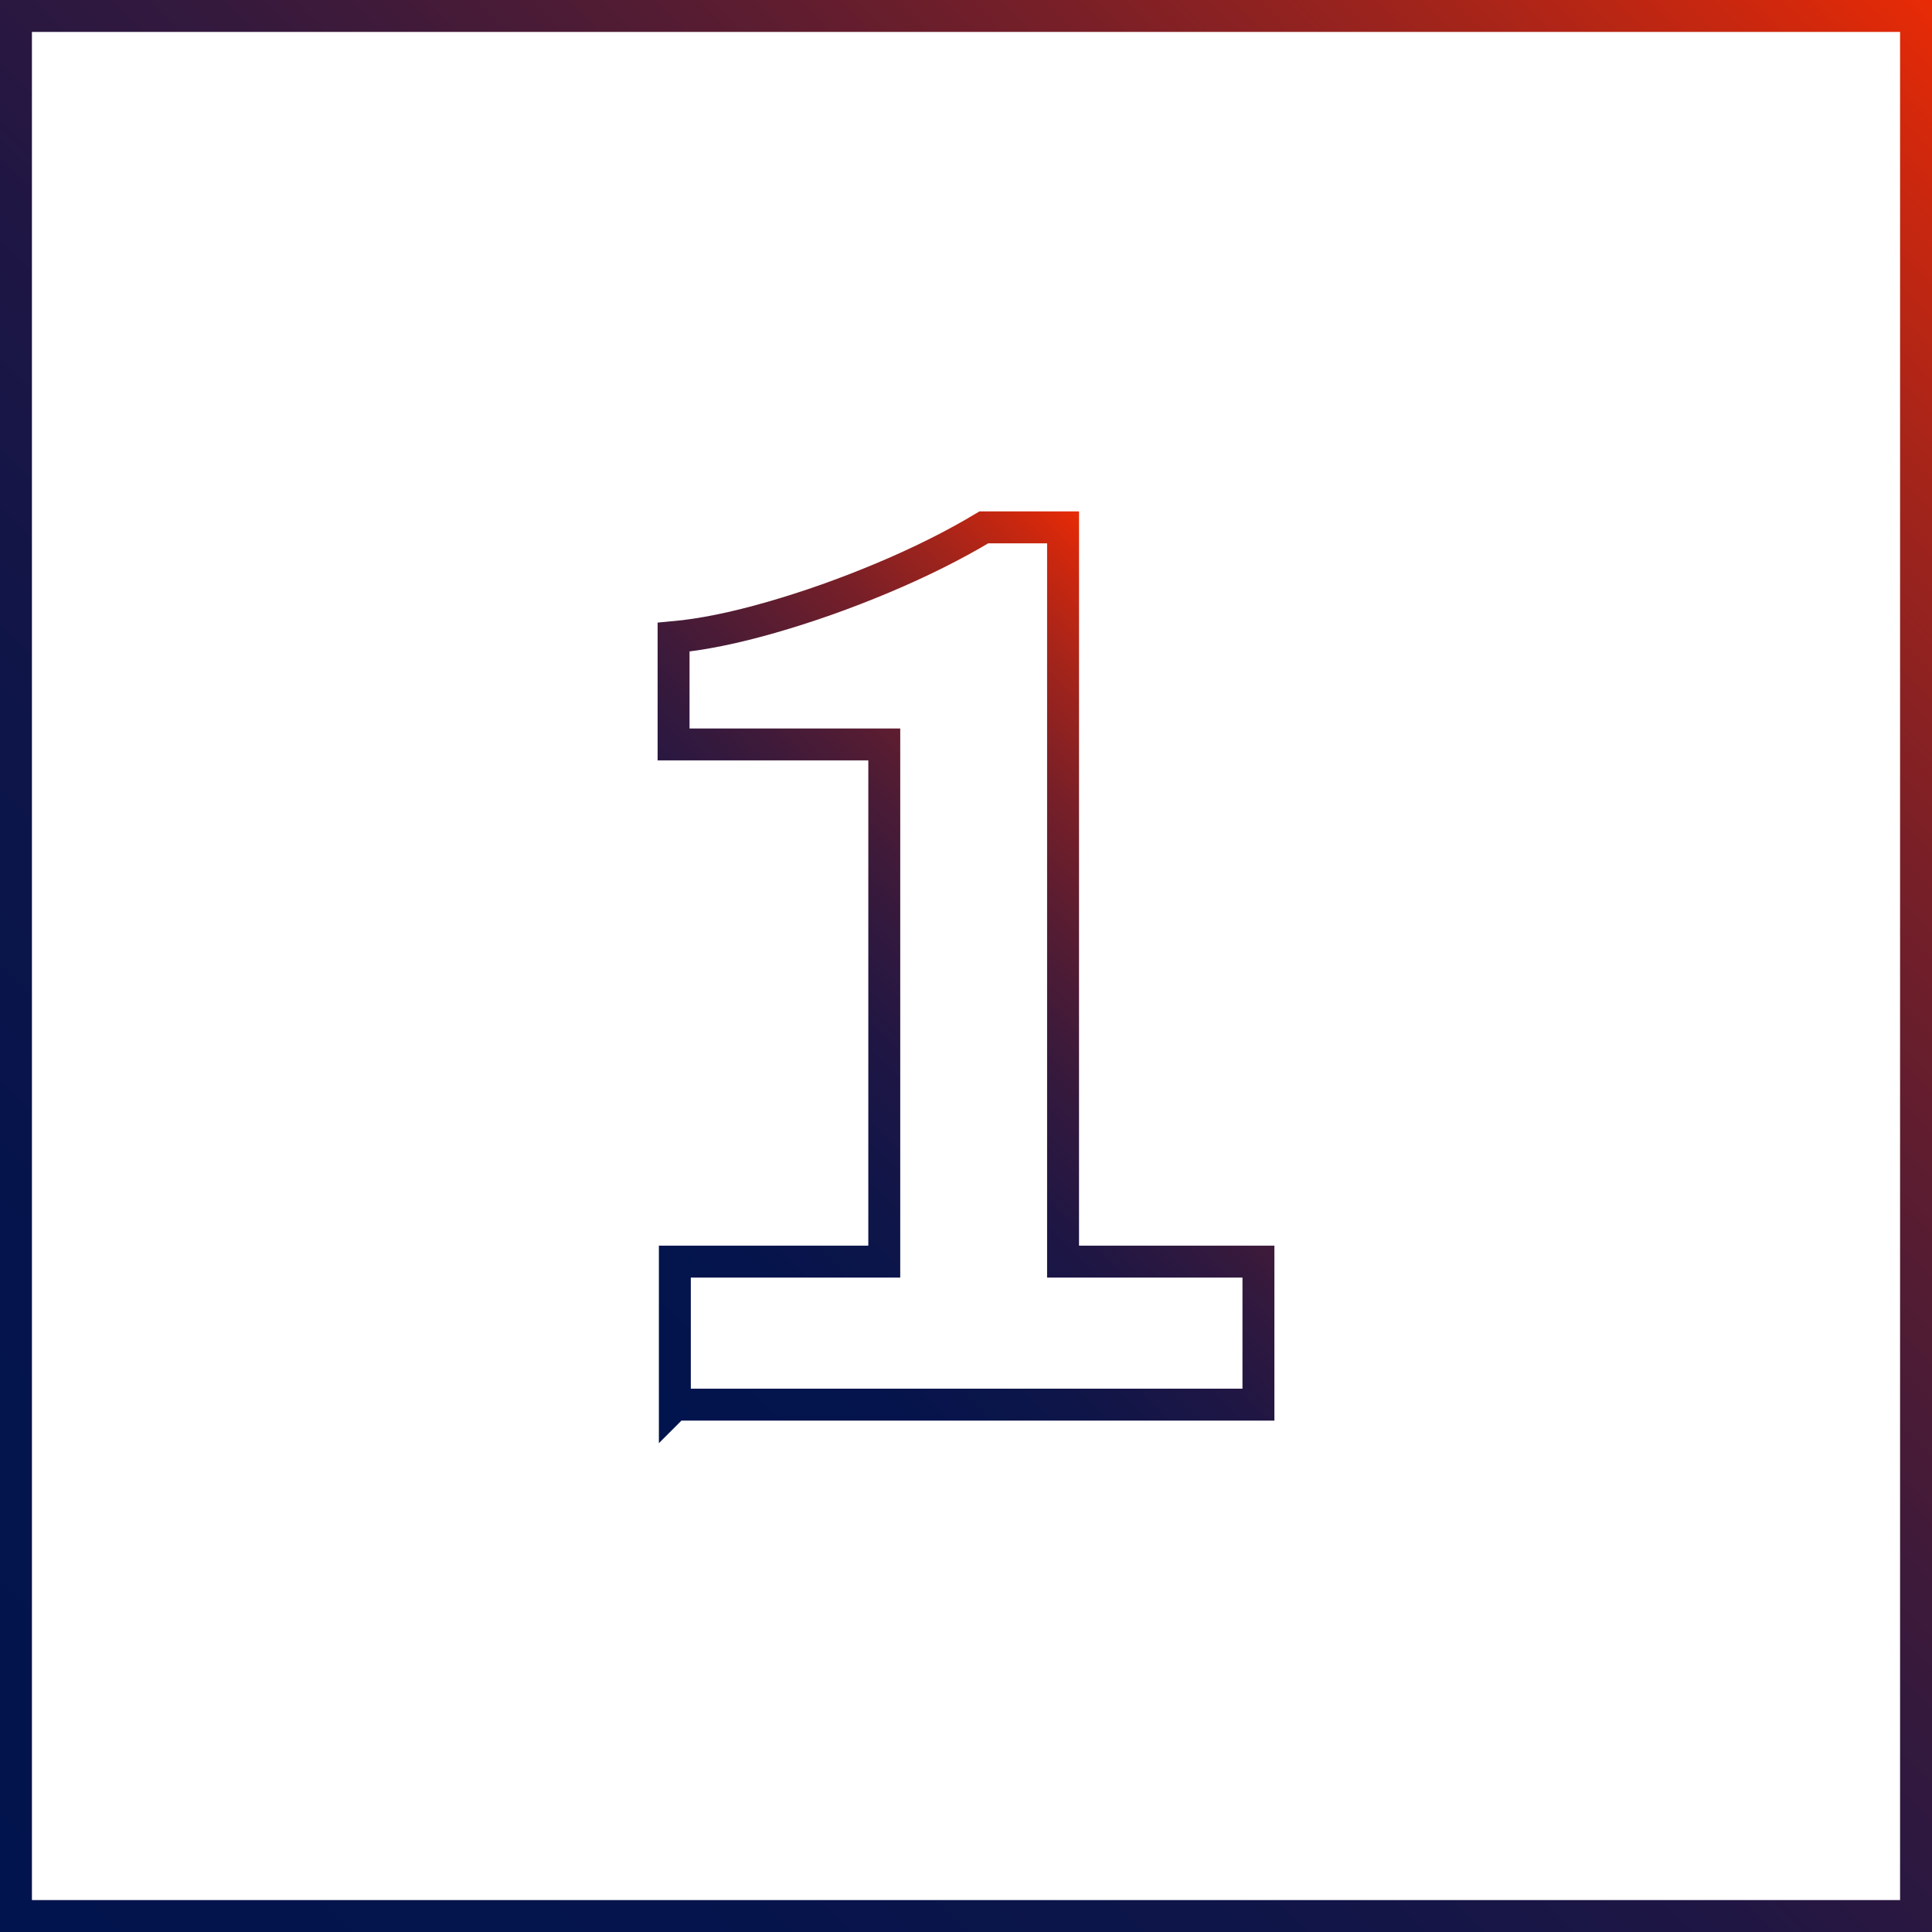 <svg xmlns="http://www.w3.org/2000/svg" xmlns:xlink="http://www.w3.org/1999/xlink" id="b" data-name="Layer 2" width="302.587" height="302.587" viewBox="0 0 302.587 302.587"><defs><linearGradient id="d" x1="0" y1="302.587" x2="302.587" y2="0" gradientUnits="userSpaceOnUse"><stop offset="0" stop-color="#02144d"></stop><stop offset=".182" stop-color="#05144c"></stop><stop offset=".319" stop-color="#0e1549"></stop><stop offset=".442" stop-color="#1e1644"></stop><stop offset=".556" stop-color="#35193d"></stop><stop offset=".665" stop-color="#531c33"></stop><stop offset=".769" stop-color="#771f28"></stop><stop offset=".869" stop-color="#a2241b"></stop><stop offset=".964" stop-color="#d3280c"></stop><stop offset="1" stop-color="#e82b06"></stop></linearGradient><linearGradient id="e" x1="95.999" y1="215.298" x2="200.098" y2="111.198" xlink:href="#d"></linearGradient></defs><g id="c" data-name="Layer 1"><g><rect x="2.5" y="2.5" width="297.587" height="297.587" fill="none" stroke="url(#d)" stroke-miterlimit="10" stroke-width="5"></rect><path d="M105.694,219.993v-22.4h32.8v-81h-33v-16.8c4.4-.4,9.5-1.431,15.301-3.1,5.8-1.666,11.631-3.731,17.5-6.2,5.865-2.466,11.131-5.1,15.8-7.9h12.399v115h30.601v22.4h-91.4Z" fill="none" stroke="url(#e)" stroke-miterlimit="10" stroke-width="5"></path></g></g></svg>